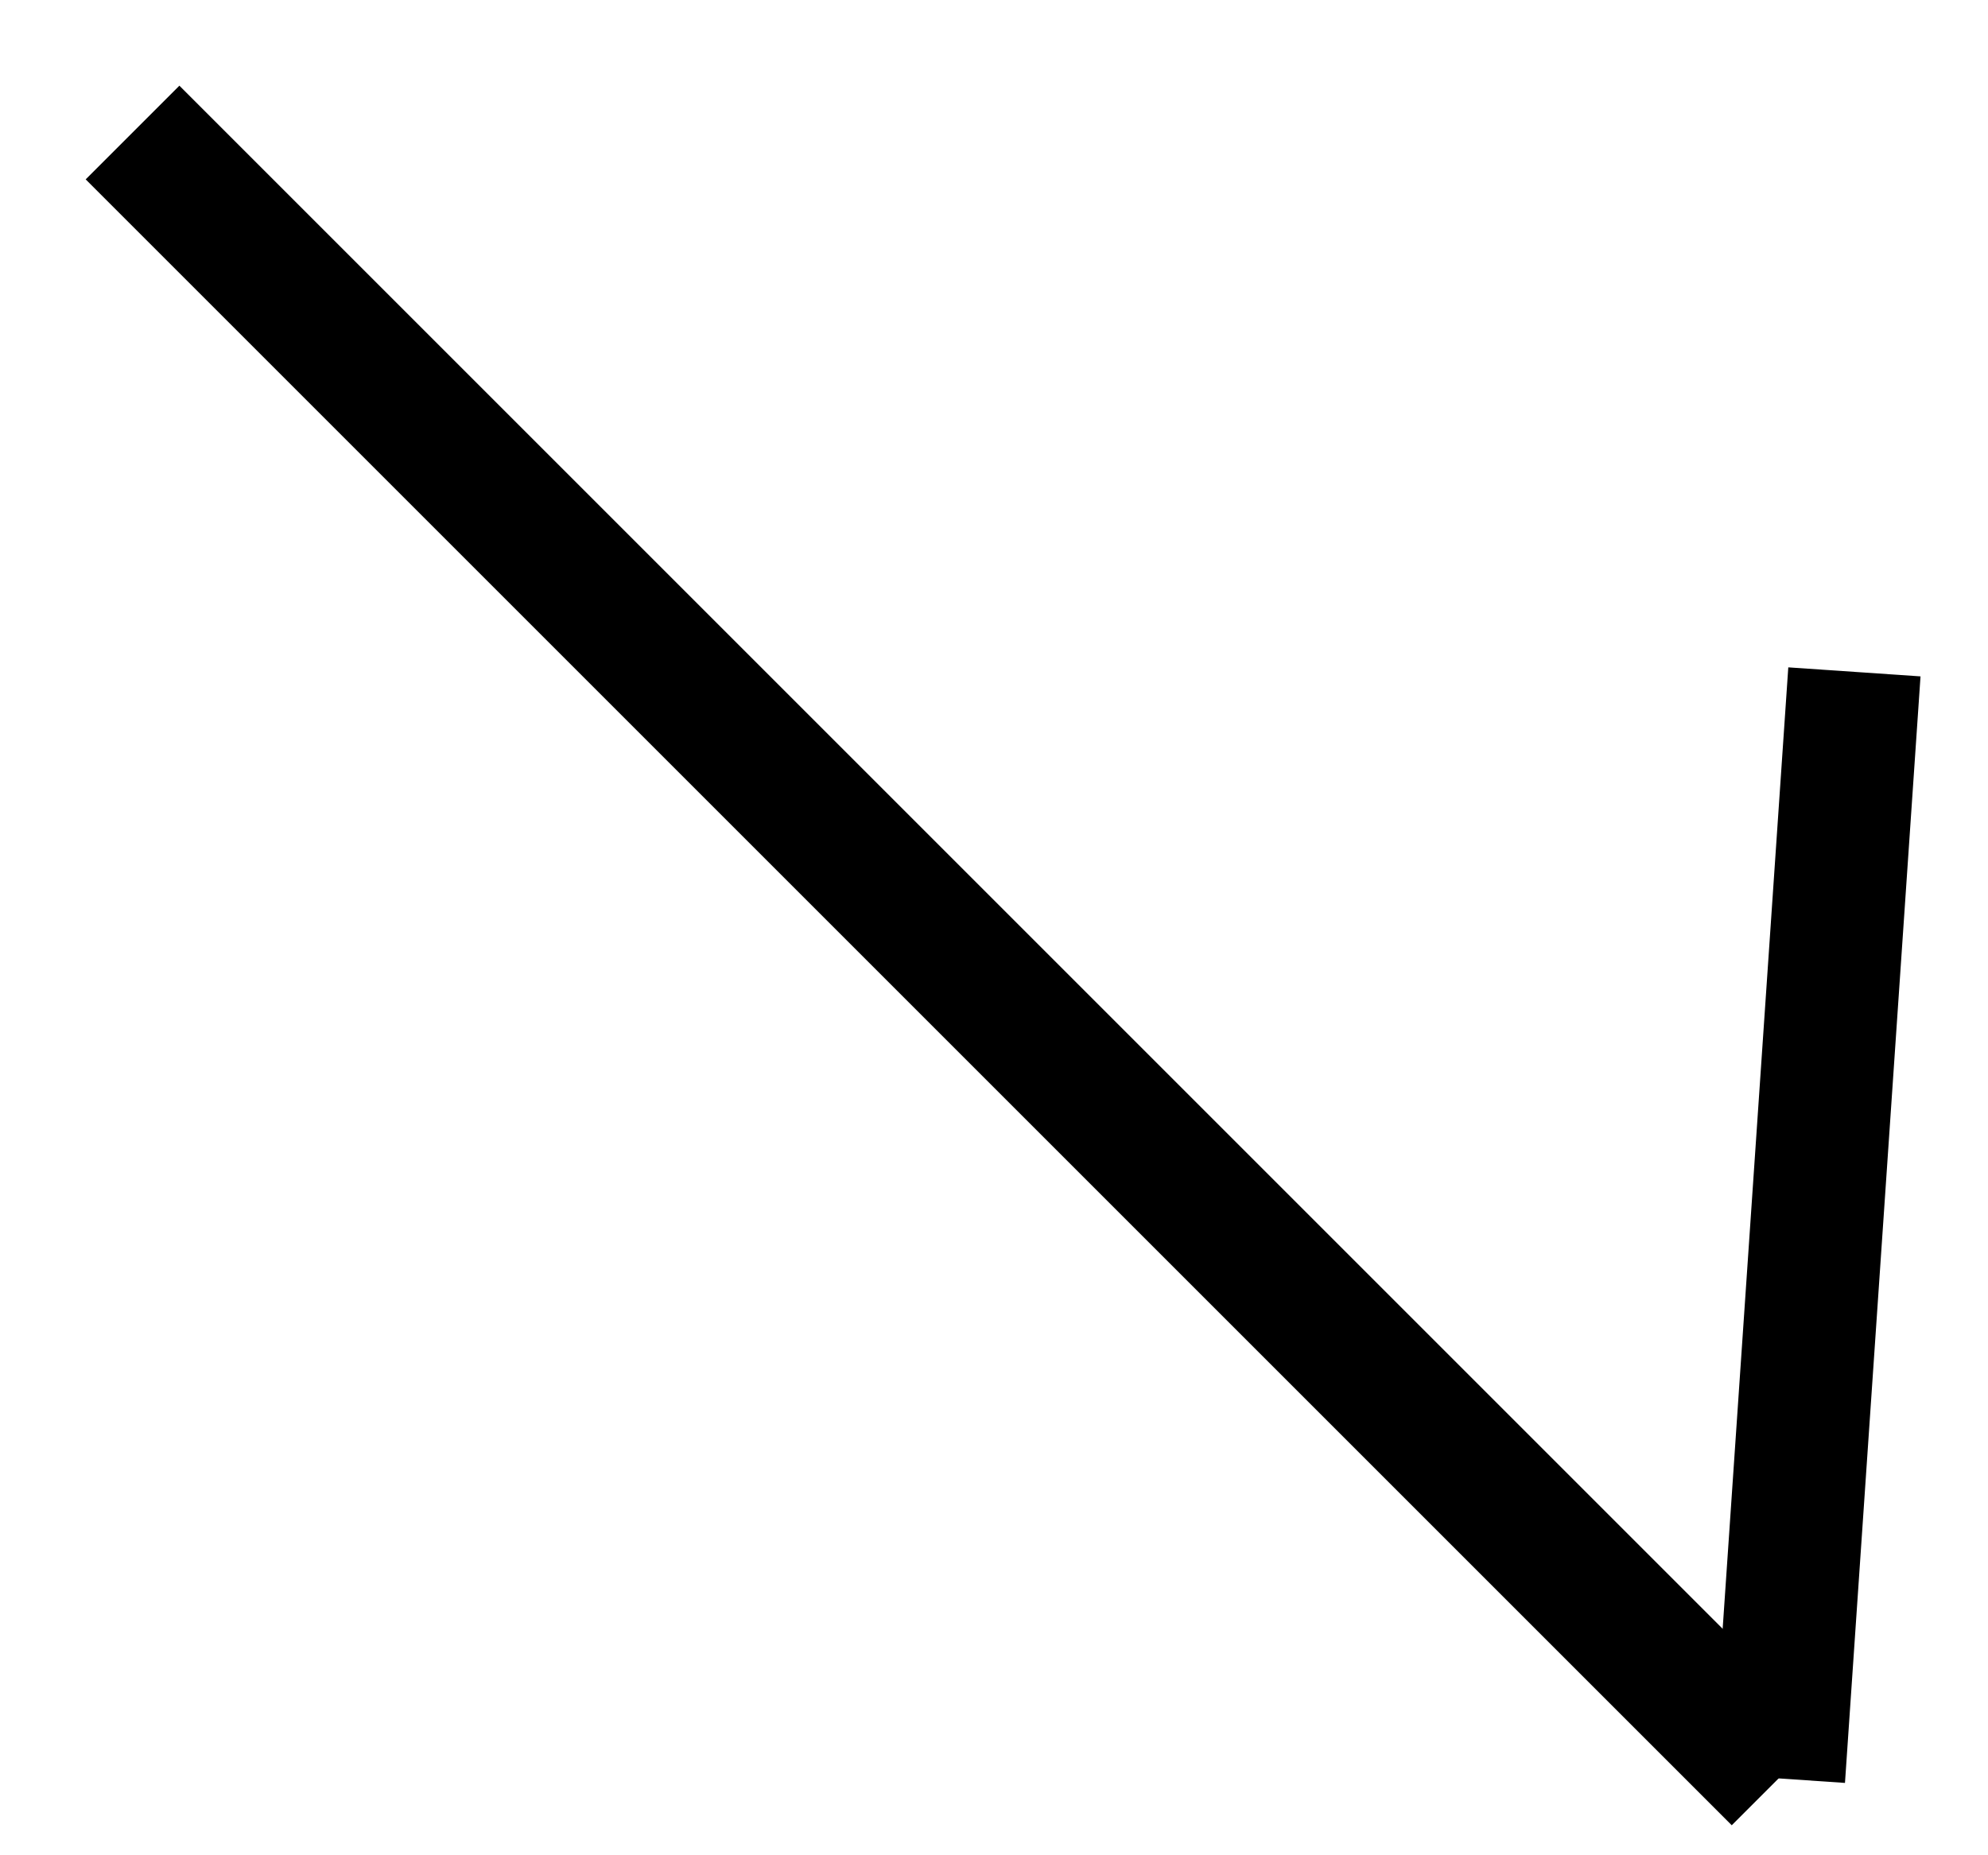 <svg width="15" height="14" viewBox="0 0 15 14" fill="none" xmlns="http://www.w3.org/2000/svg">
<path d="M1 1L13.42 13.42" stroke="black" stroke-miterlimit="10"/>
<path d="M13.992 5.07L13.422 13.42" stroke="black" stroke-miterlimit="10"/>
</svg>
